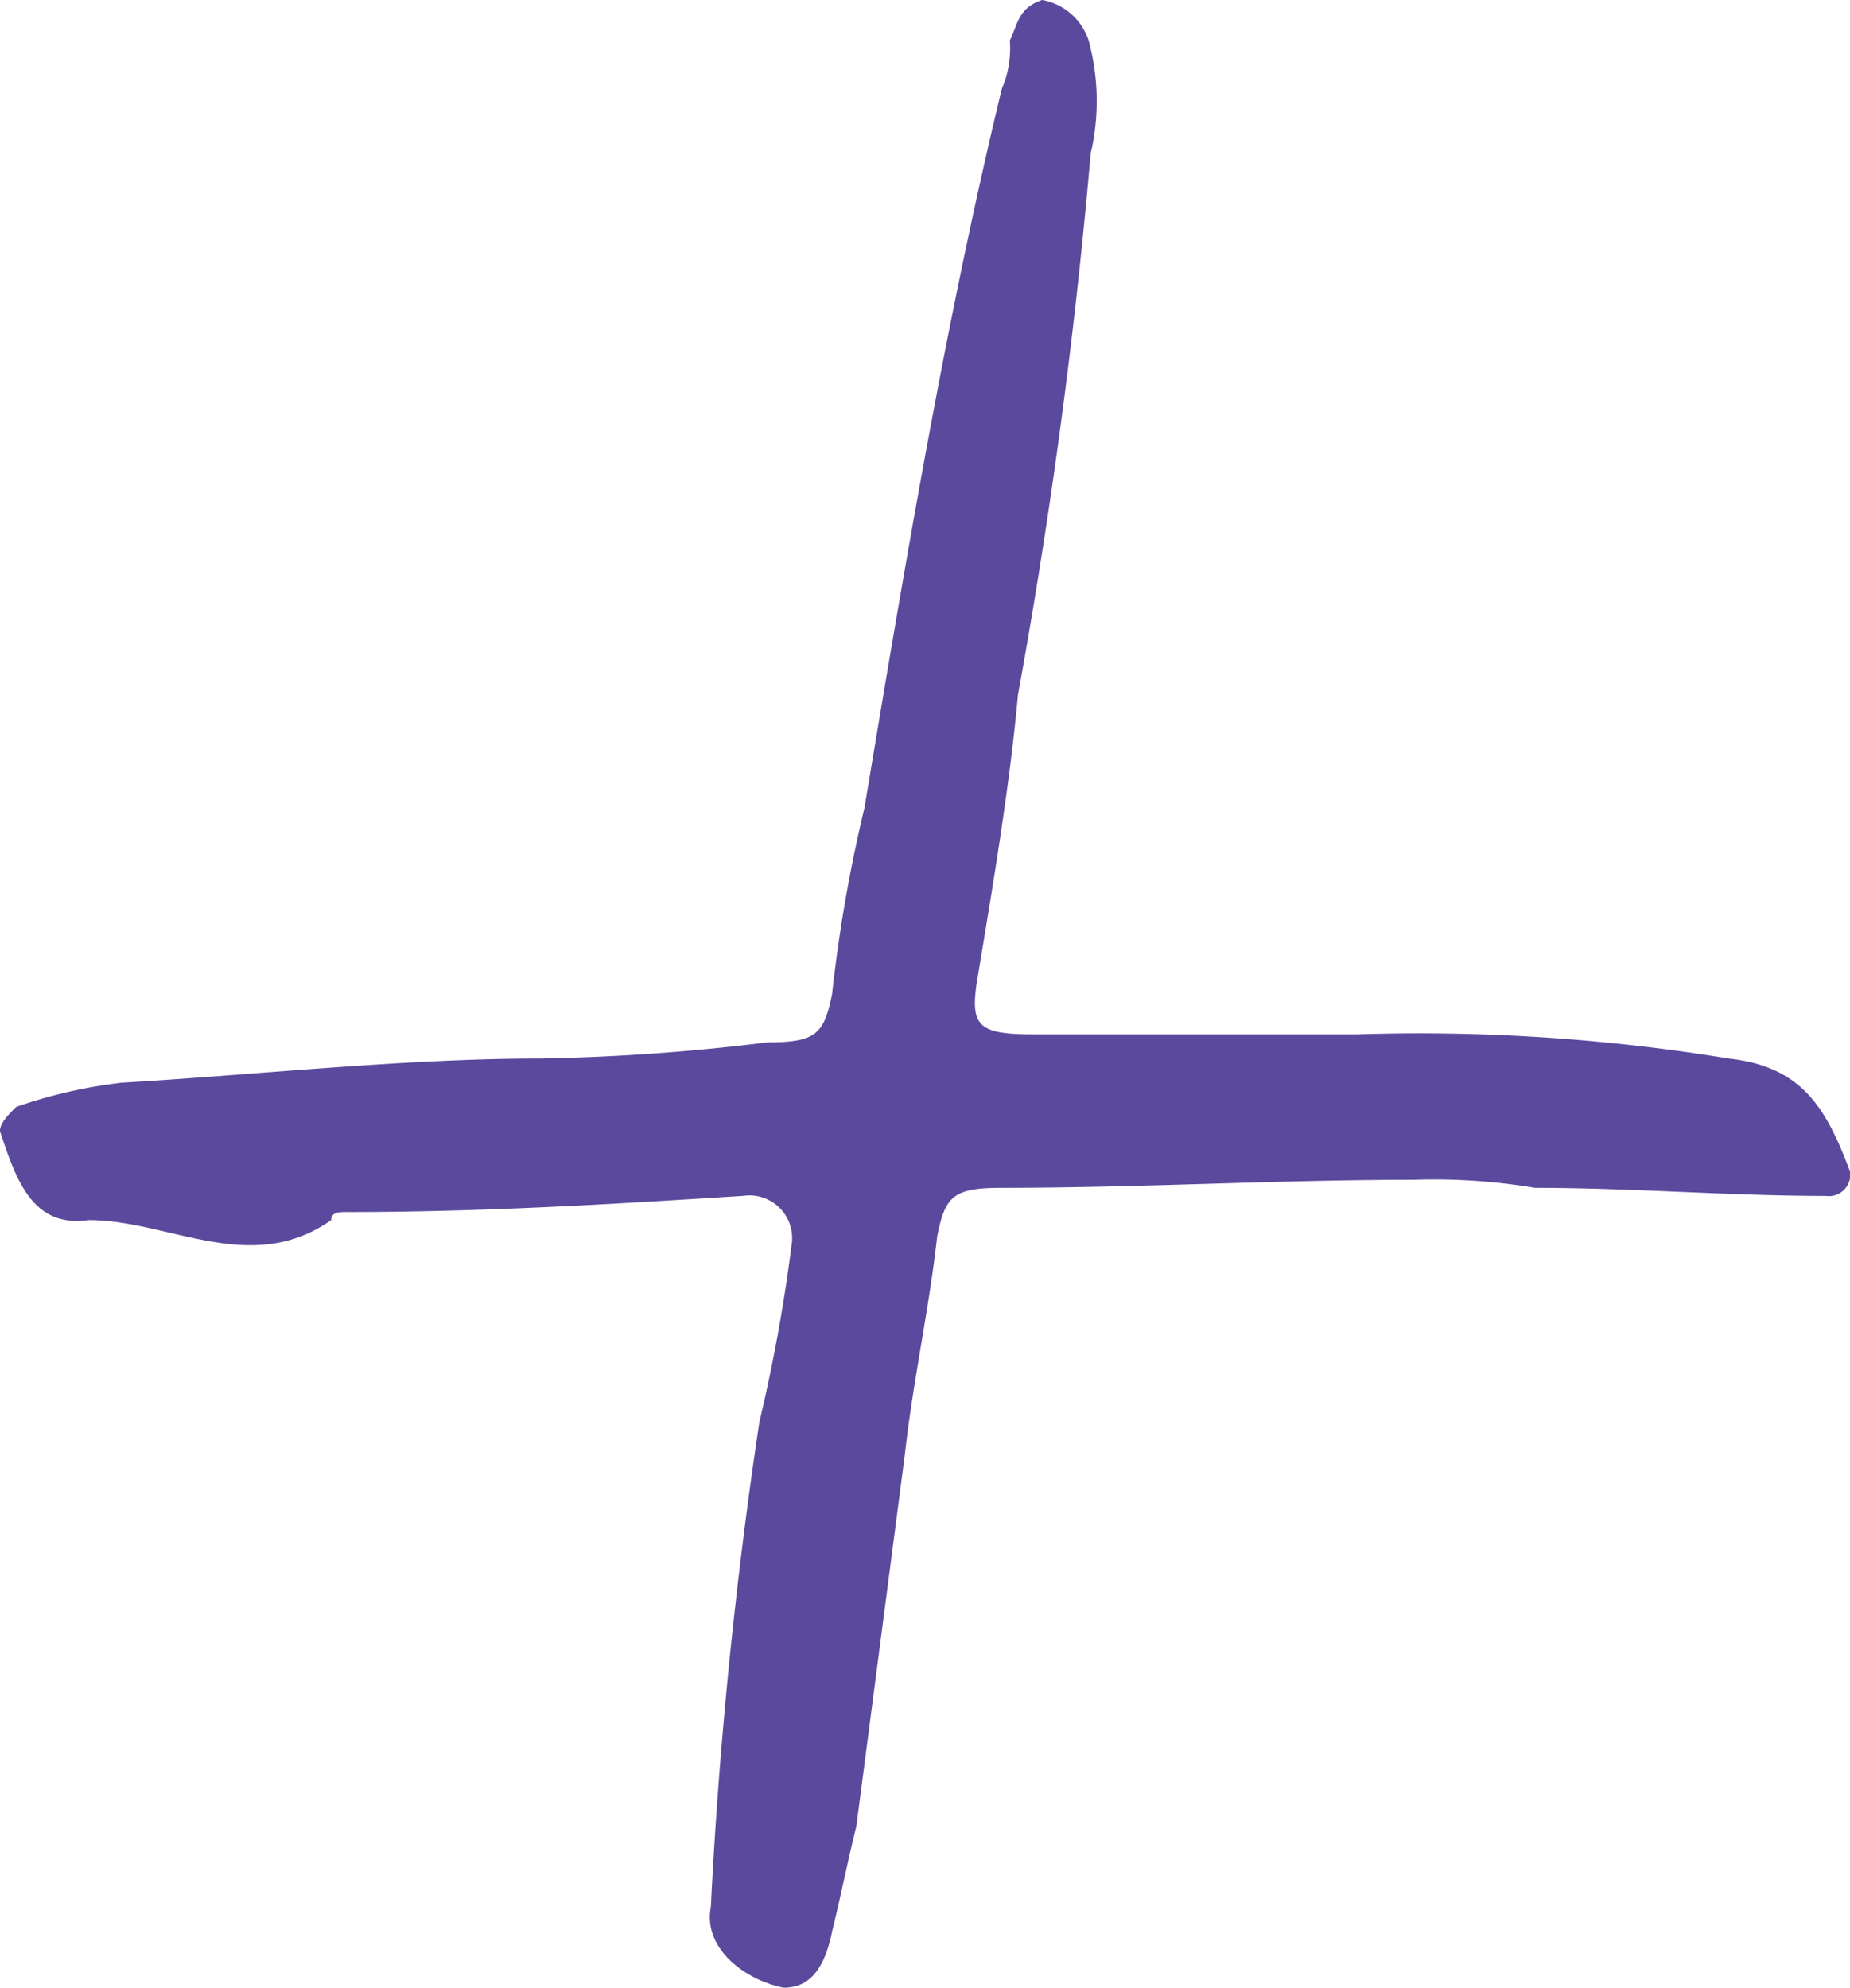 <svg xmlns="http://www.w3.org/2000/svg" width="39.03" height="41.928" viewBox="0 0 39.03 41.928">
  <path id="Plus_sign" d="M-1.535-33.642c.511,0,.852-.341,1.023-1.193.17-.682.341-1.534.511-2.216l1.023-7.84c.17-1.534.511-3.068.682-4.6.17-.852.341-1.023,1.364-1.023,2.9,0,5.795-.17,8.692-.17a12.9,12.9,0,0,1,2.557.17c2.045,0,4.091.17,6.136.17a.452.452,0,0,0,.511-.511c-.511-1.364-1.023-2.216-2.557-2.386a40.423,40.423,0,0,0-7.84-.511H3.749c-1.193,0-1.364-.17-1.193-1.193.341-2.045.682-4.091.852-5.965.682-3.75,1.193-7.5,1.534-11.419a4.865,4.865,0,0,0,0-2.216A1.266,1.266,0,0,0,3.919-75.57c-.511.17-.511.511-.682.852a2.162,2.162,0,0,1-.17,1.023C1.874-68.752,1.022-63.639.169-58.526a31.459,31.459,0,0,0-.682,3.92c-.17.852-.341,1.023-1.364,1.023a44.914,44.914,0,0,1-4.772.341c-2.9,0-5.965.341-8.863.511a10.408,10.408,0,0,0-2.216.511c-.17.17-.341.341-.341.511.341,1.023.682,2.045,1.875,1.875,1.7,0,3.409,1.193,5.113,0,0-.17.17-.17.341-.17,2.9,0,5.624-.17,8.351-.341a.9.9,0,0,1,1.023,1.023,35.261,35.261,0,0,1-.682,3.75q-.767,5.113-1.023,10.226C-3.239-34.494-2.387-33.813-1.535-33.642Z" transform="translate(18.068 75.57)" fill="#5a499c"/>
</svg>
